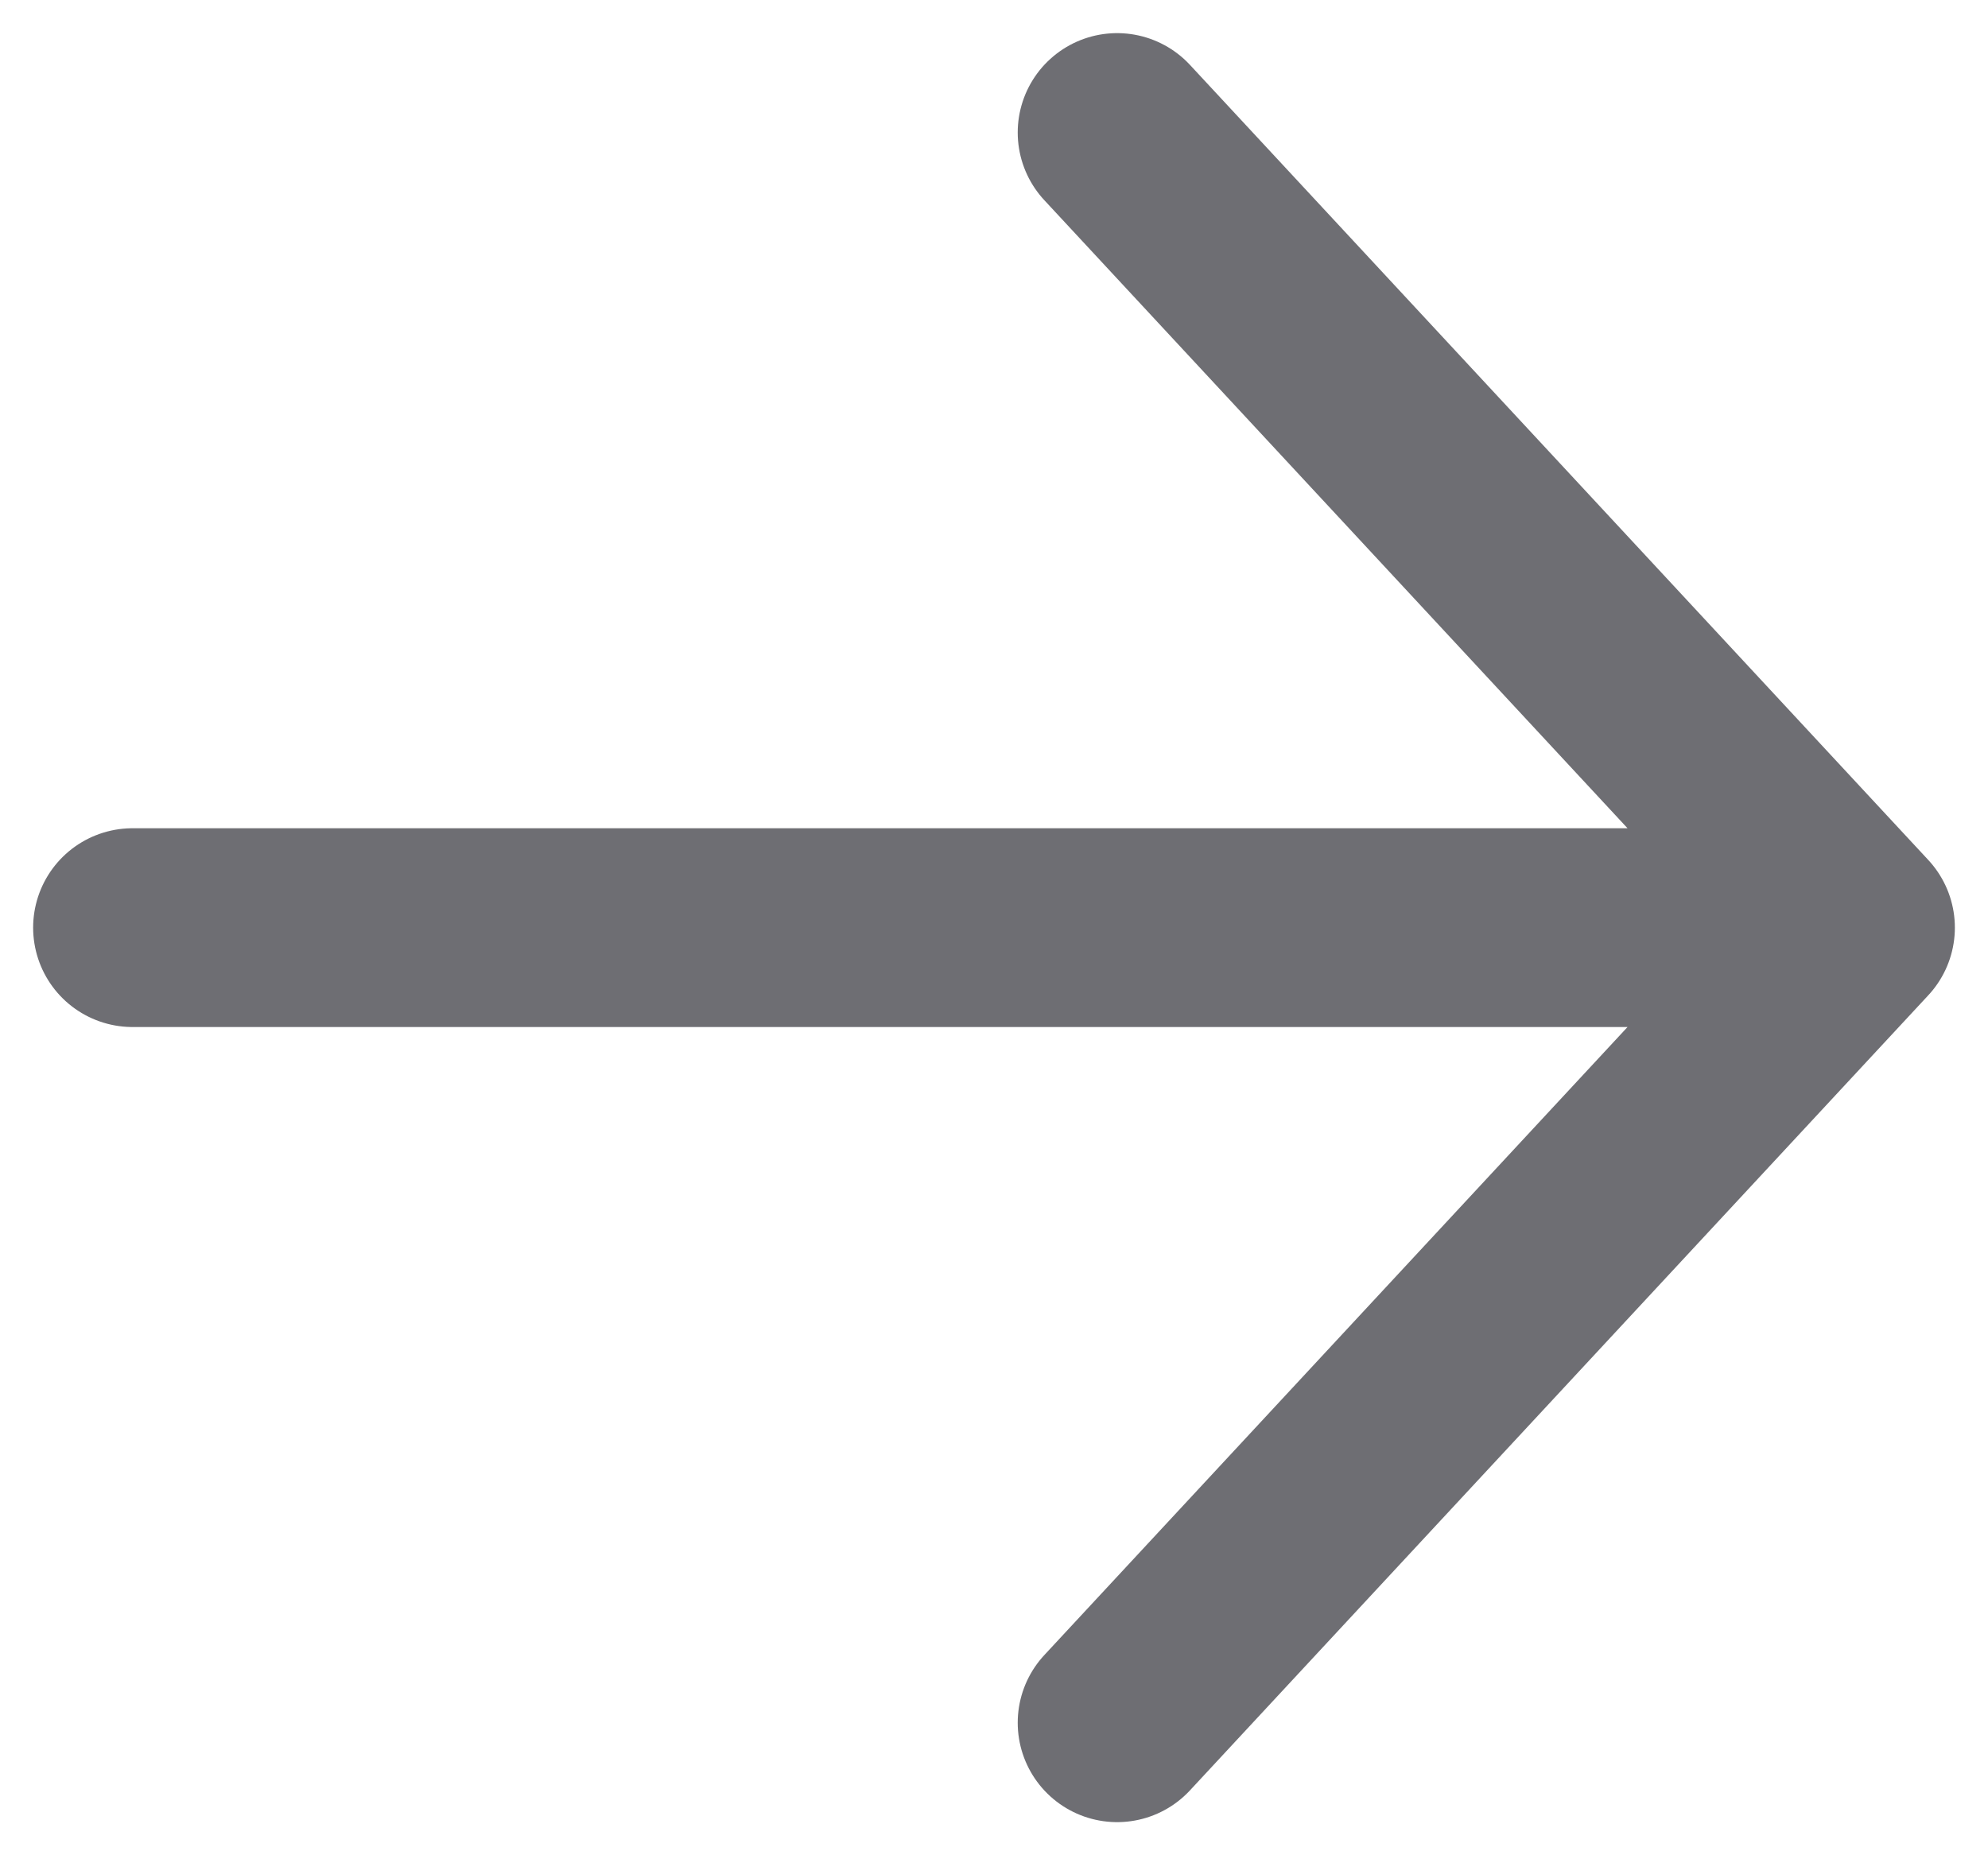 <svg width="15" height="14" viewBox="0 0 15 14" fill="none" xmlns="http://www.w3.org/2000/svg">
<path d="M14 7L1 7M14 7L8.429 1M14 7L8.429 13" stroke="#6E6E73" stroke-width="1.5" stroke-linecap="round" stroke-linejoin="round"/>
</svg>
